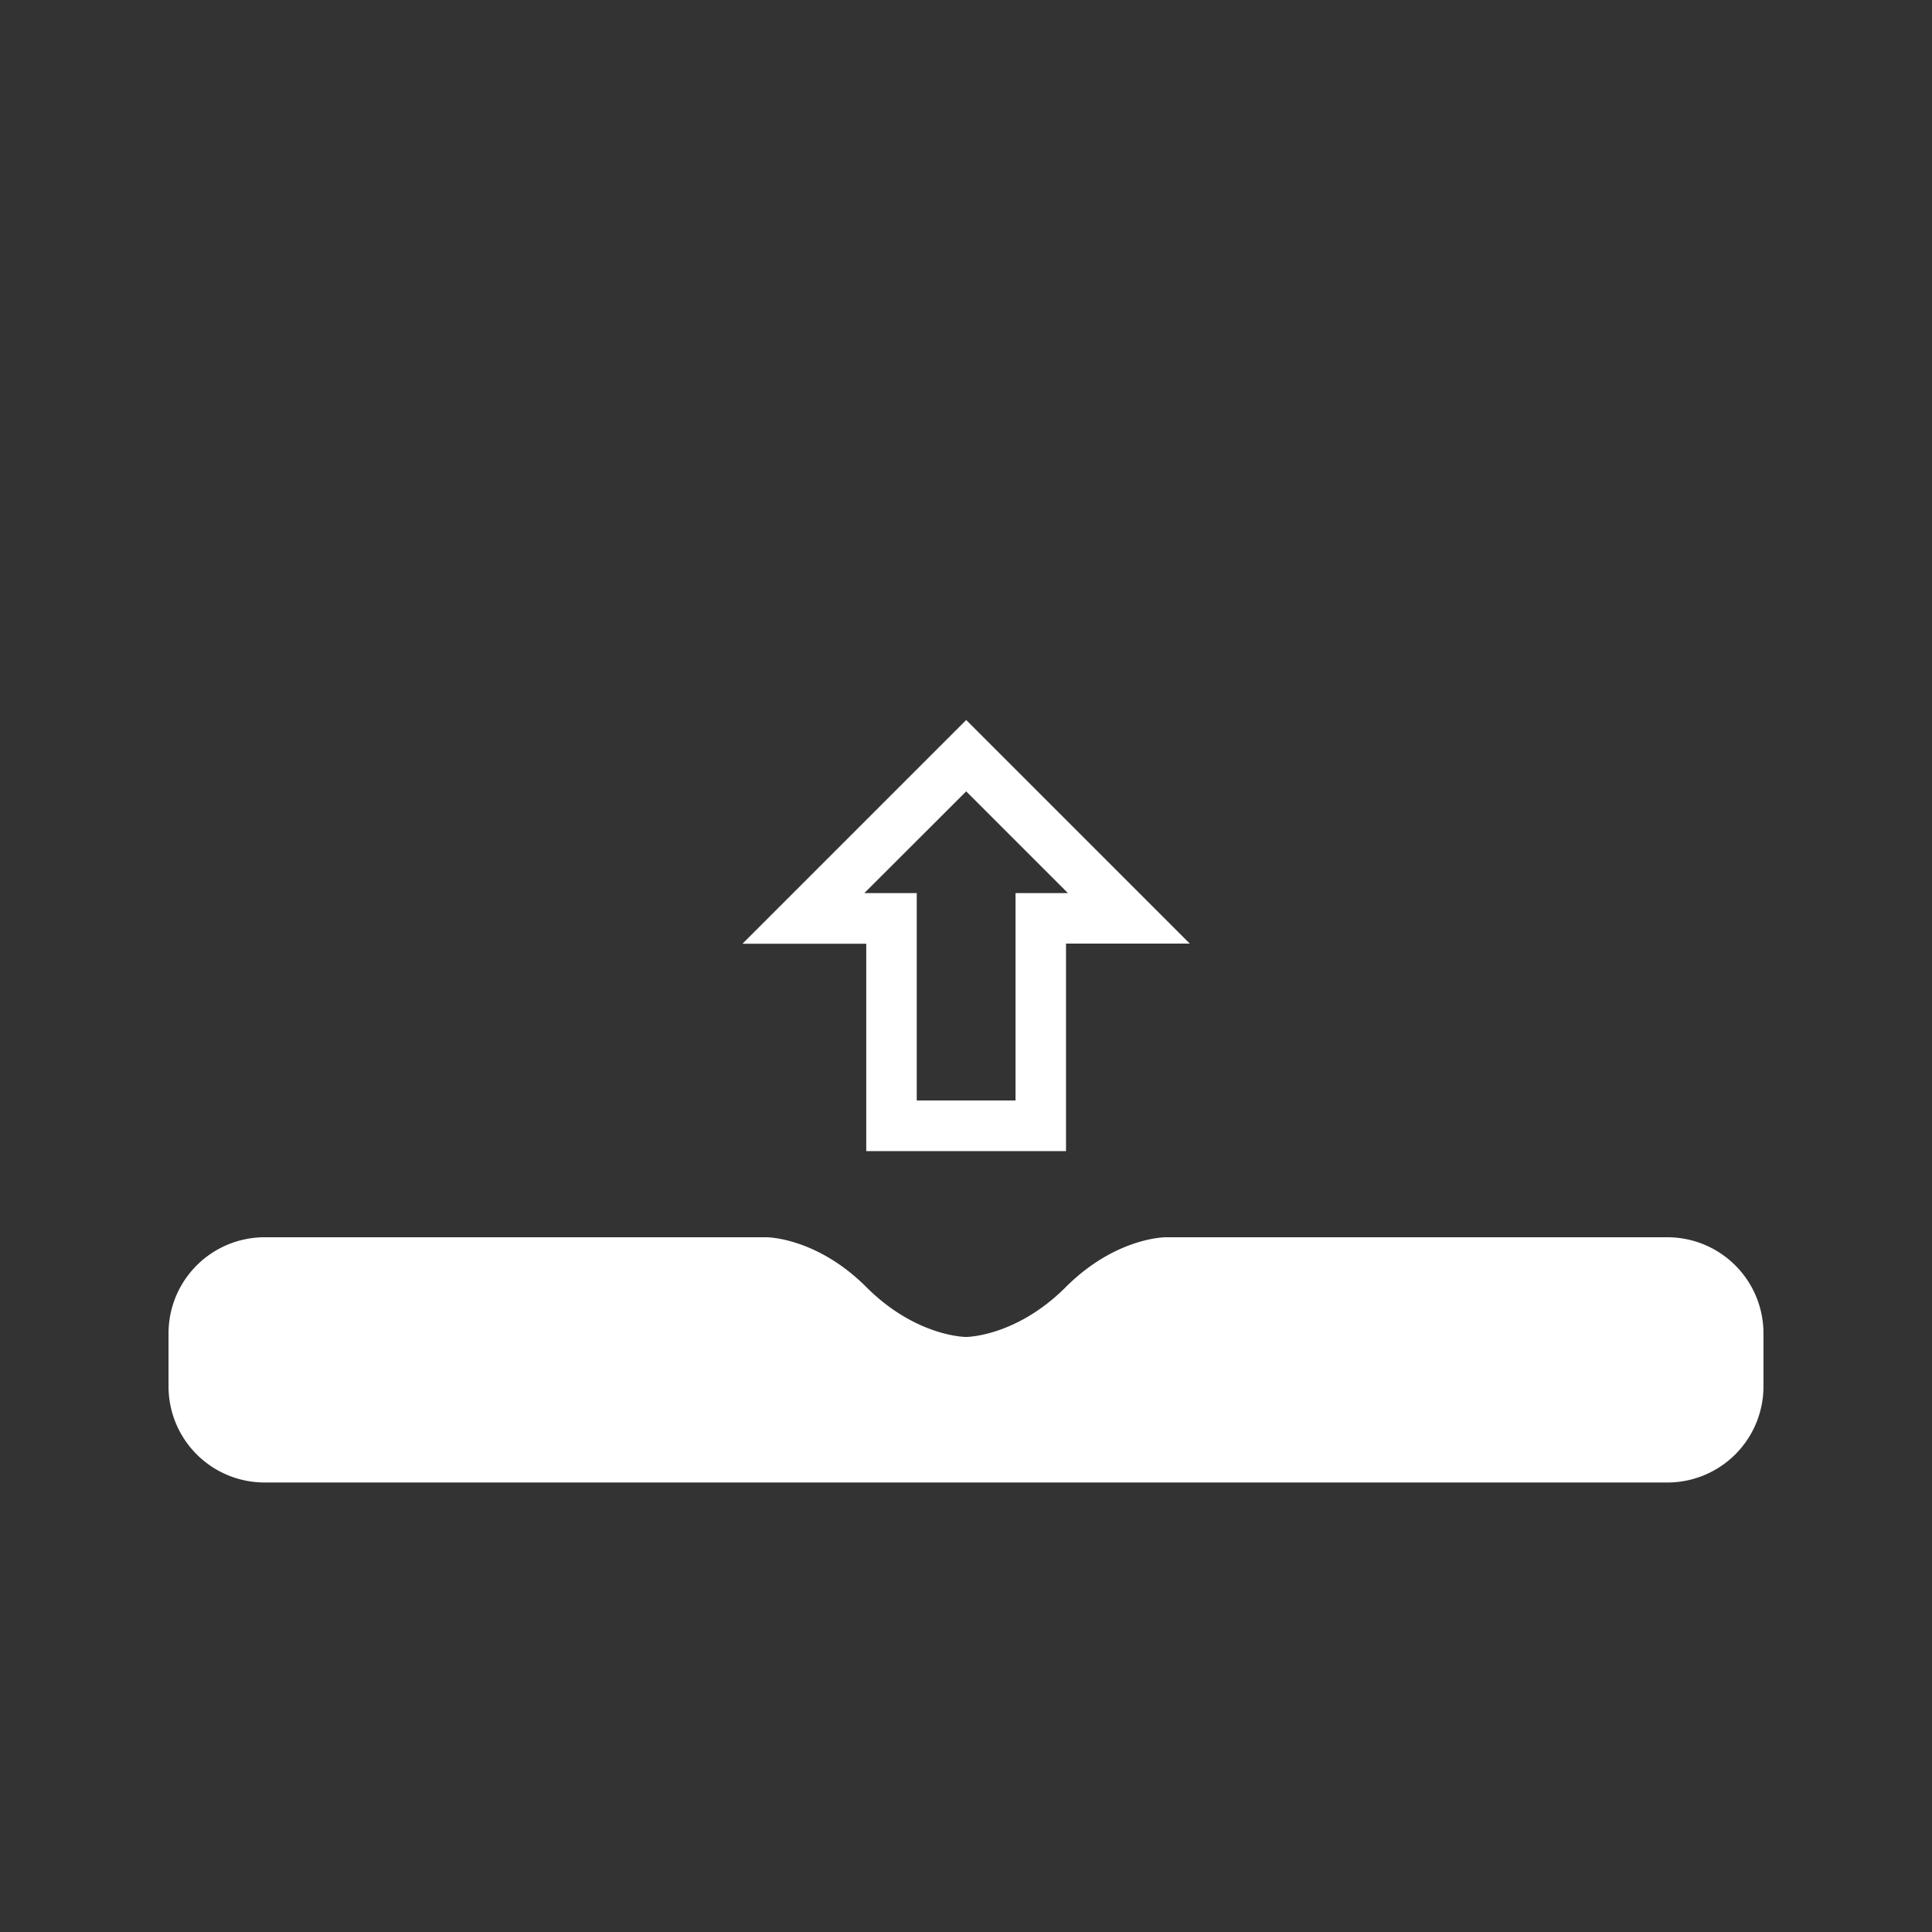 <svg xmlns="http://www.w3.org/2000/svg" xmlns:xlink="http://www.w3.org/1999/xlink" width="150" height="150" viewBox="0 0 150 150">
  <rect x="0" y="0" width="150" height="150" fill="#333333" stroke="none"/>
  <defs>
    <clipPath id="clip-form_retaining">
      <rect width="150" height="150"/>
    </clipPath>
  </defs>
  <g id="form_retaining" clip-path="url(#clip-form_retaining)">
    <rect width="150" height="150" fill="rgba(255,255,255,0)"/>
    <g id="form_retaining-2" data-name="form_retaining" transform="translate(-124.995 -169.949)">
      <path id="Path_24" data-name="Path 24" d="M254.39,266.01H215.48s-3.87,0-7.74,3.87-7.74,3.87-7.74,3.87-3.87,0-7.74-3.87-7.74-3.87-7.74-3.87H145.6a7.461,7.461,0,0,0-7.52,7.4v4.24a7.461,7.461,0,0,0,7.52,7.4H254.39a7.461,7.461,0,0,0,7.52-7.4v-4.24a7.461,7.461,0,0,0-7.52-7.4Z" fill="#fff"/>
      <path id="Path_25" data-name="Path 25" d="M207.76,259.31v-16.1h9.61l-17.36-17.36-1.39,1.39-15.98,15.98h9.61v16.1h15.51ZM192.1,239.29l7.91-7.9,7.9,7.9h-4.07v16.1h-7.67v-16.1H192.1Z" fill="#fff"/>
    </g>
  </g>
</svg>
